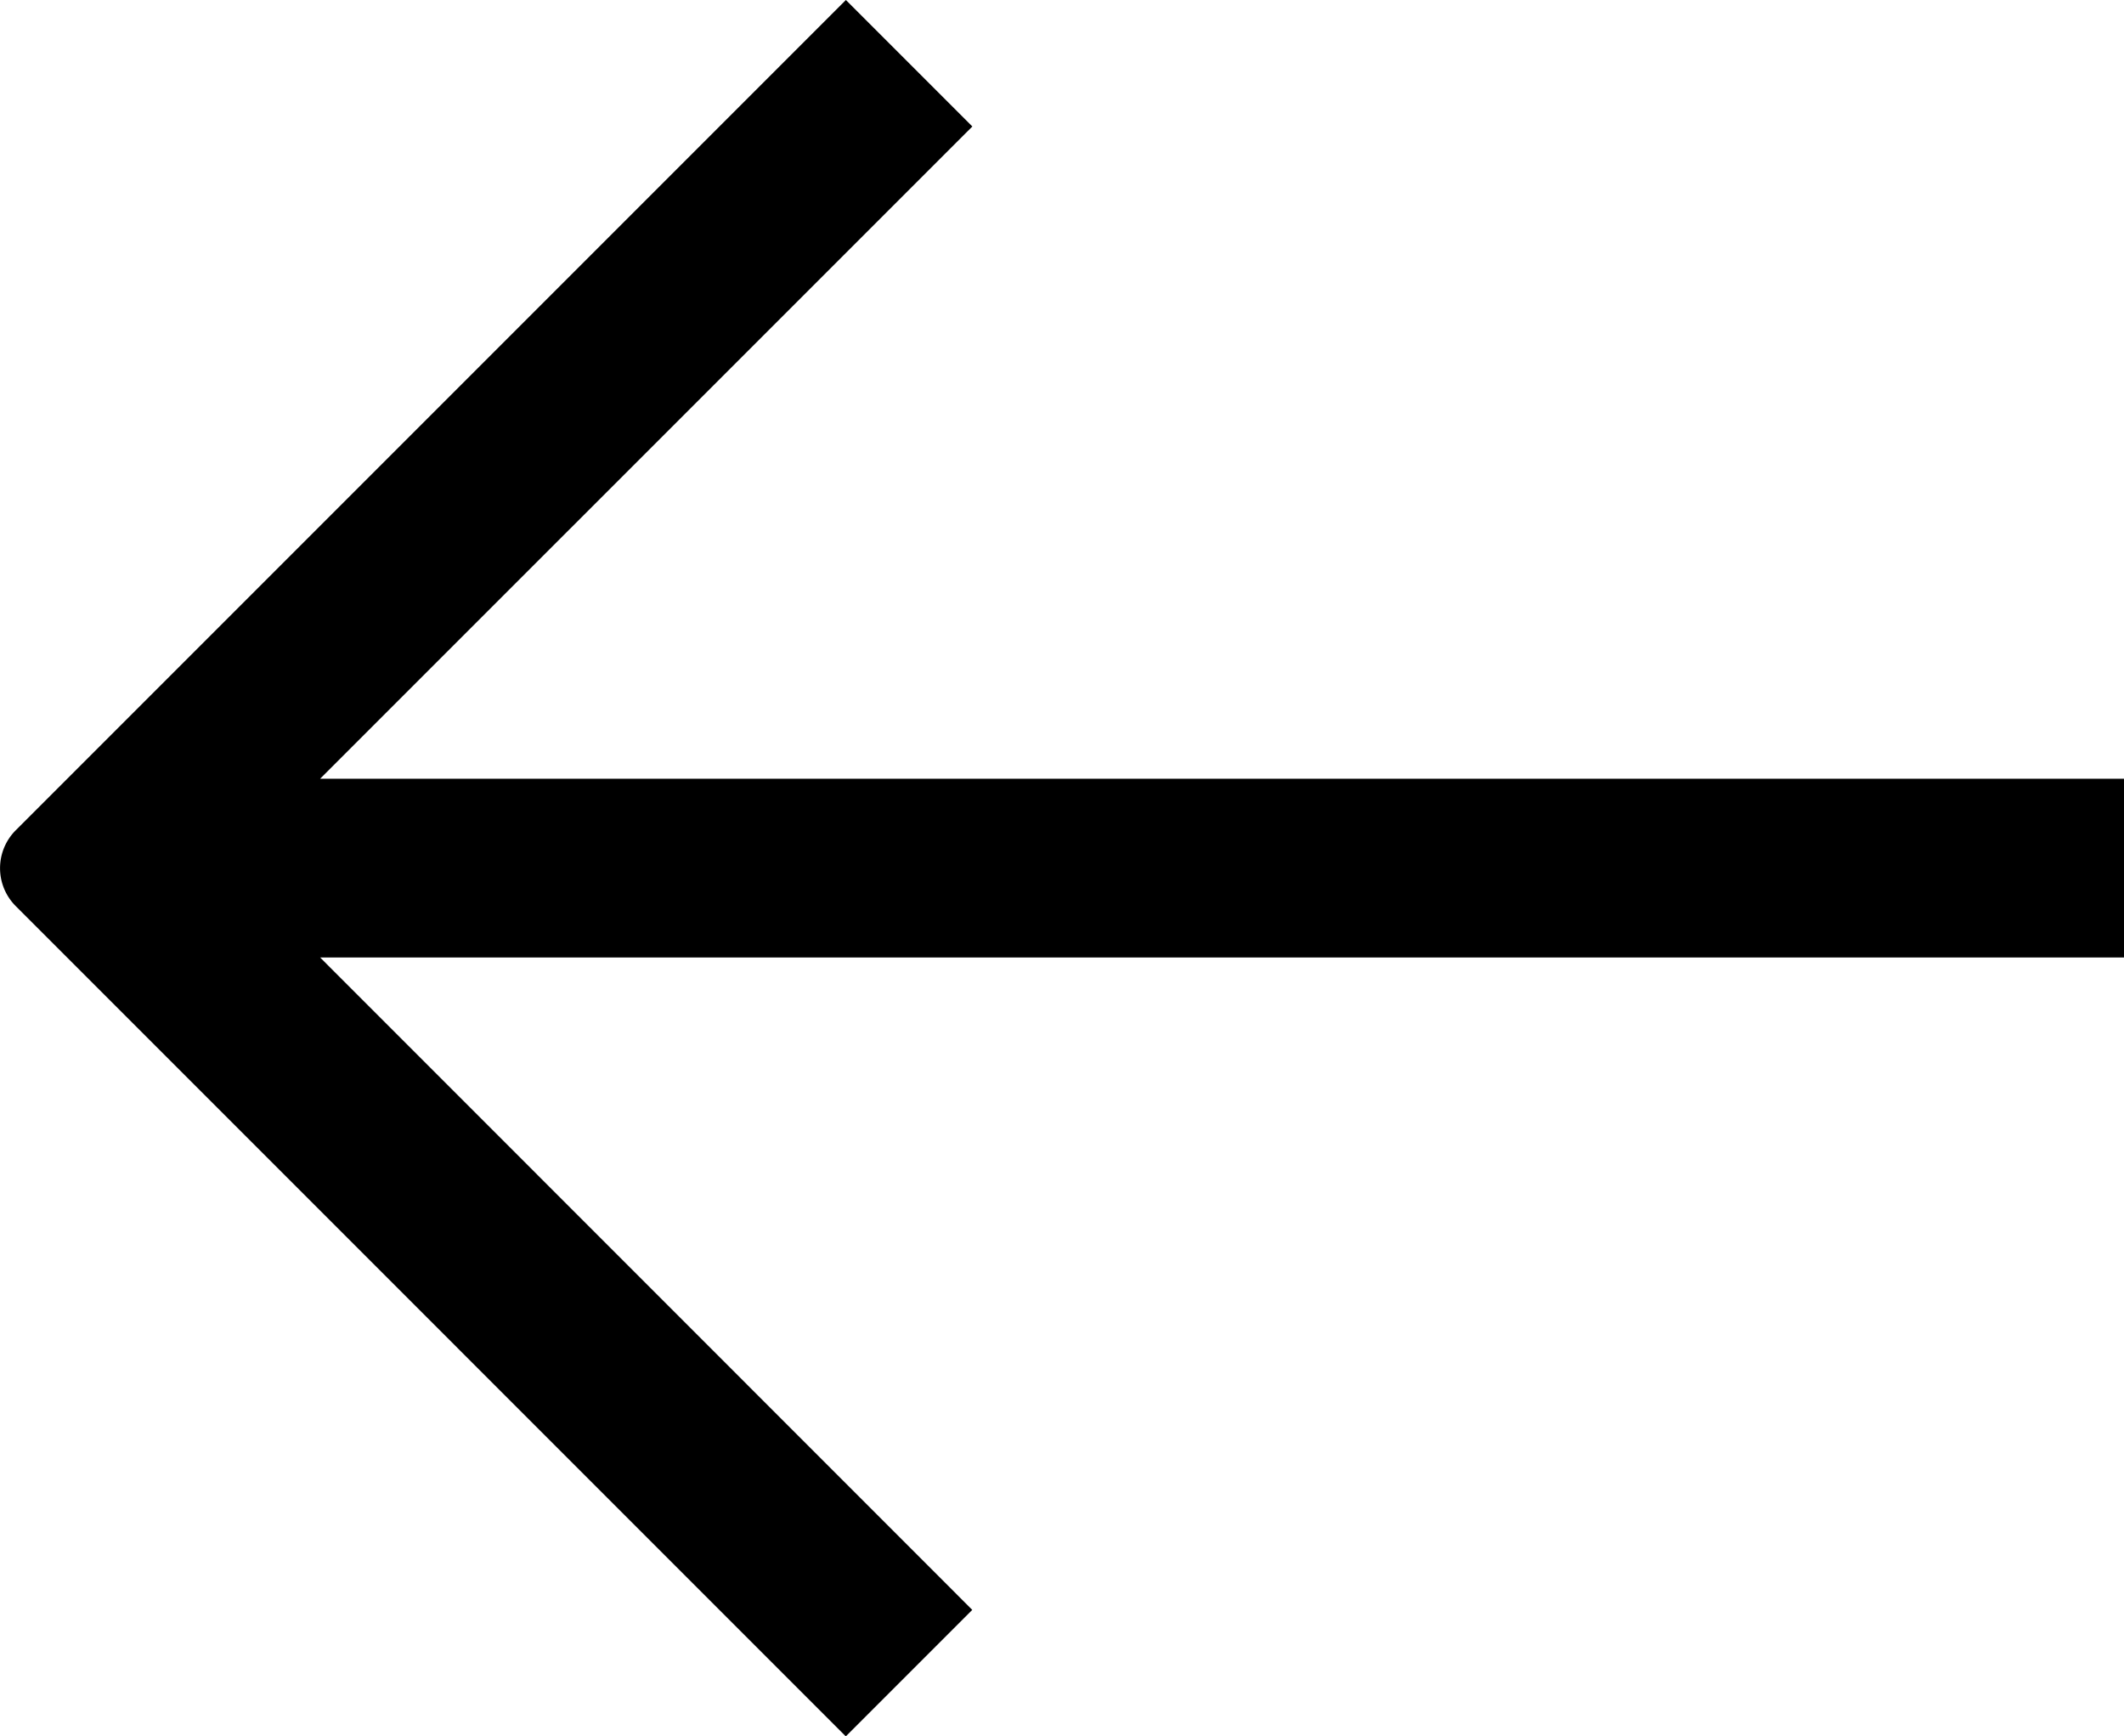 <svg xmlns="http://www.w3.org/2000/svg" width="24" height="19.617" viewBox="0 0 24 19.617">
  <path id="arrow-left" d="M1.429,10.986,0,9.557,9.38.178a.606.606,0,0,1,.857,0l9.38,9.38-1.429,1.429L10.819,3.617V24H8.8V3.617Z" transform="translate(0 19.617) rotate(-90)"/>
</svg>
